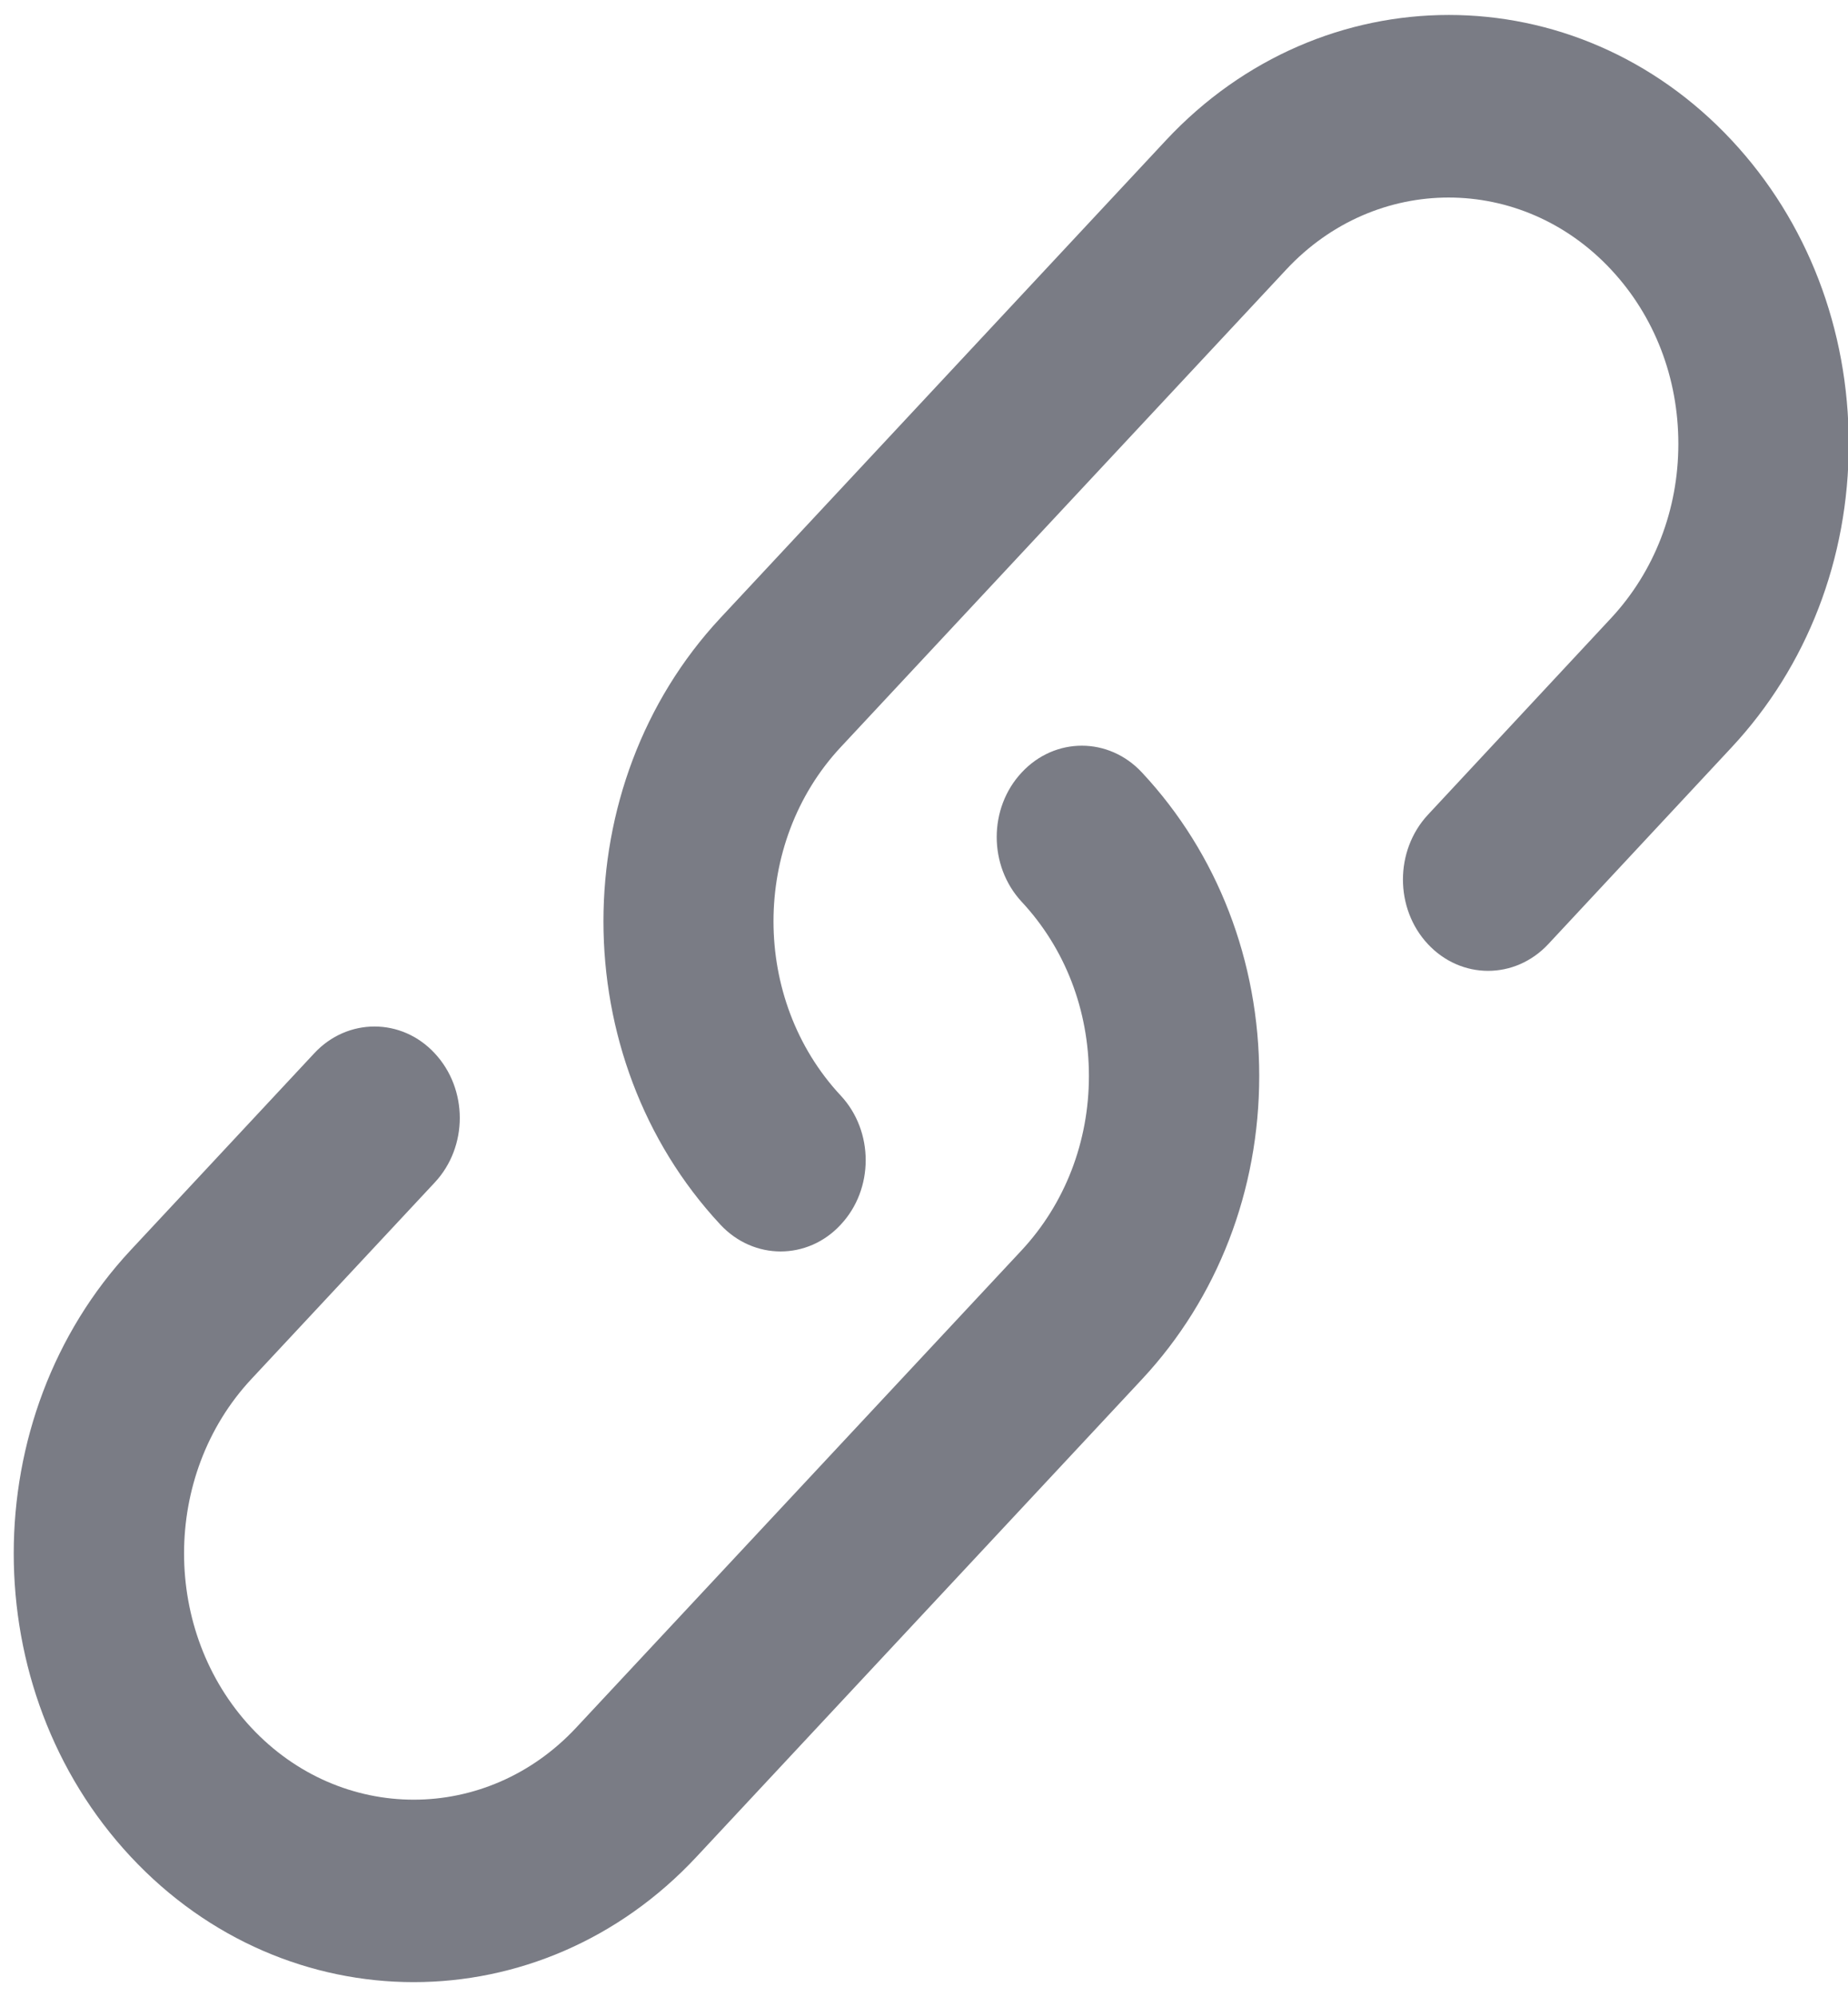 <?xml version="1.0" encoding="utf-8"?>
<!-- Generator: Adobe Illustrator 16.0.0, SVG Export Plug-In . SVG Version: 6.00 Build 0)  -->
<!DOCTYPE svg PUBLIC "-//W3C//DTD SVG 1.1//EN" "http://www.w3.org/Graphics/SVG/1.1/DTD/svg11.dtd">
<svg version="1.1" id="Calque_1" xmlns="http://www.w3.org/2000/svg" xmlns:xlink="http://www.w3.org/1999/xlink" x="0px" y="0px"
	 width="25px" height="27px" viewBox="0 0 25 27" enable-background="new 0 0 25 27" xml:space="preserve">
<title>path-1</title>
<desc>Created with Sketch.</desc>
<g id="Page-12">
	<g id="pause" transform="translate(-32, -1)">
		<g id="pin">
			<g id="print" transform="translate(31, 0)">
				<g id="Mask_1_" transform="translate(0.2, 0.148)">
					<g id="url" transform="translate(0.8, 0.852)">
						<g id="Mask">
							<path id="path-1" fill="#7A7C85" d="M23.428,1.898c1.023,1.096,1.582,2.555,1.582,4.105c0,1.549-0.562,3.005-1.584,4.101
								l-2.48,2.66c-0.451,0.483-1.179,0.483-1.63,0c-0.449-0.481-0.449-1.263,0-1.747l2.479-2.66c0.586-0.63,0.91-1.466,0.91-2.356
								c0-0.89-0.321-1.726-0.91-2.356c-1.212-1.299-3.184-1.299-4.395,0l-6.027,6.457c-1.212,1.298-1.212,3.411,0,4.71
								c0.451,0.483,0.451,1.266,0,1.746c-0.223,0.242-0.519,0.362-0.813,0.362c-0.293,0-0.588-0.12-0.814-0.362
								c-2.11-2.262-2.11-5.942,0-8.203l6.026-6.457C17.883-0.363,21.318-0.363,23.428,1.898z M13.822,10.444
								c0.449-0.483,1.179-0.483,1.628,0.002c1.021,1.093,1.585,2.552,1.585,4.101s-0.563,3.004-1.585,4.1l-6.027,6.457
								c-1.054,1.13-2.439,1.695-3.827,1.695c-1.385,0-2.772-0.565-3.827-1.695c-2.111-2.26-2.111-5.941,0-8.203l2.482-2.66
								c0.449-0.483,1.182-0.483,1.63,0c0.452,0.484,0.452,1.264,0,1.747l-2.482,2.659c-1.212,1.3-1.212,3.412,0,4.711
								c1.213,1.299,3.184,1.299,4.396,0l6.026-6.454c0.586-0.63,0.91-1.467,0.91-2.356c0-0.89-0.322-1.726-0.91-2.356
								C13.371,11.707,13.371,10.925,13.822,10.444z"/>
						</g>
					</g>
				</g>
			</g>
		</g>
	</g>
</g>
</svg>
